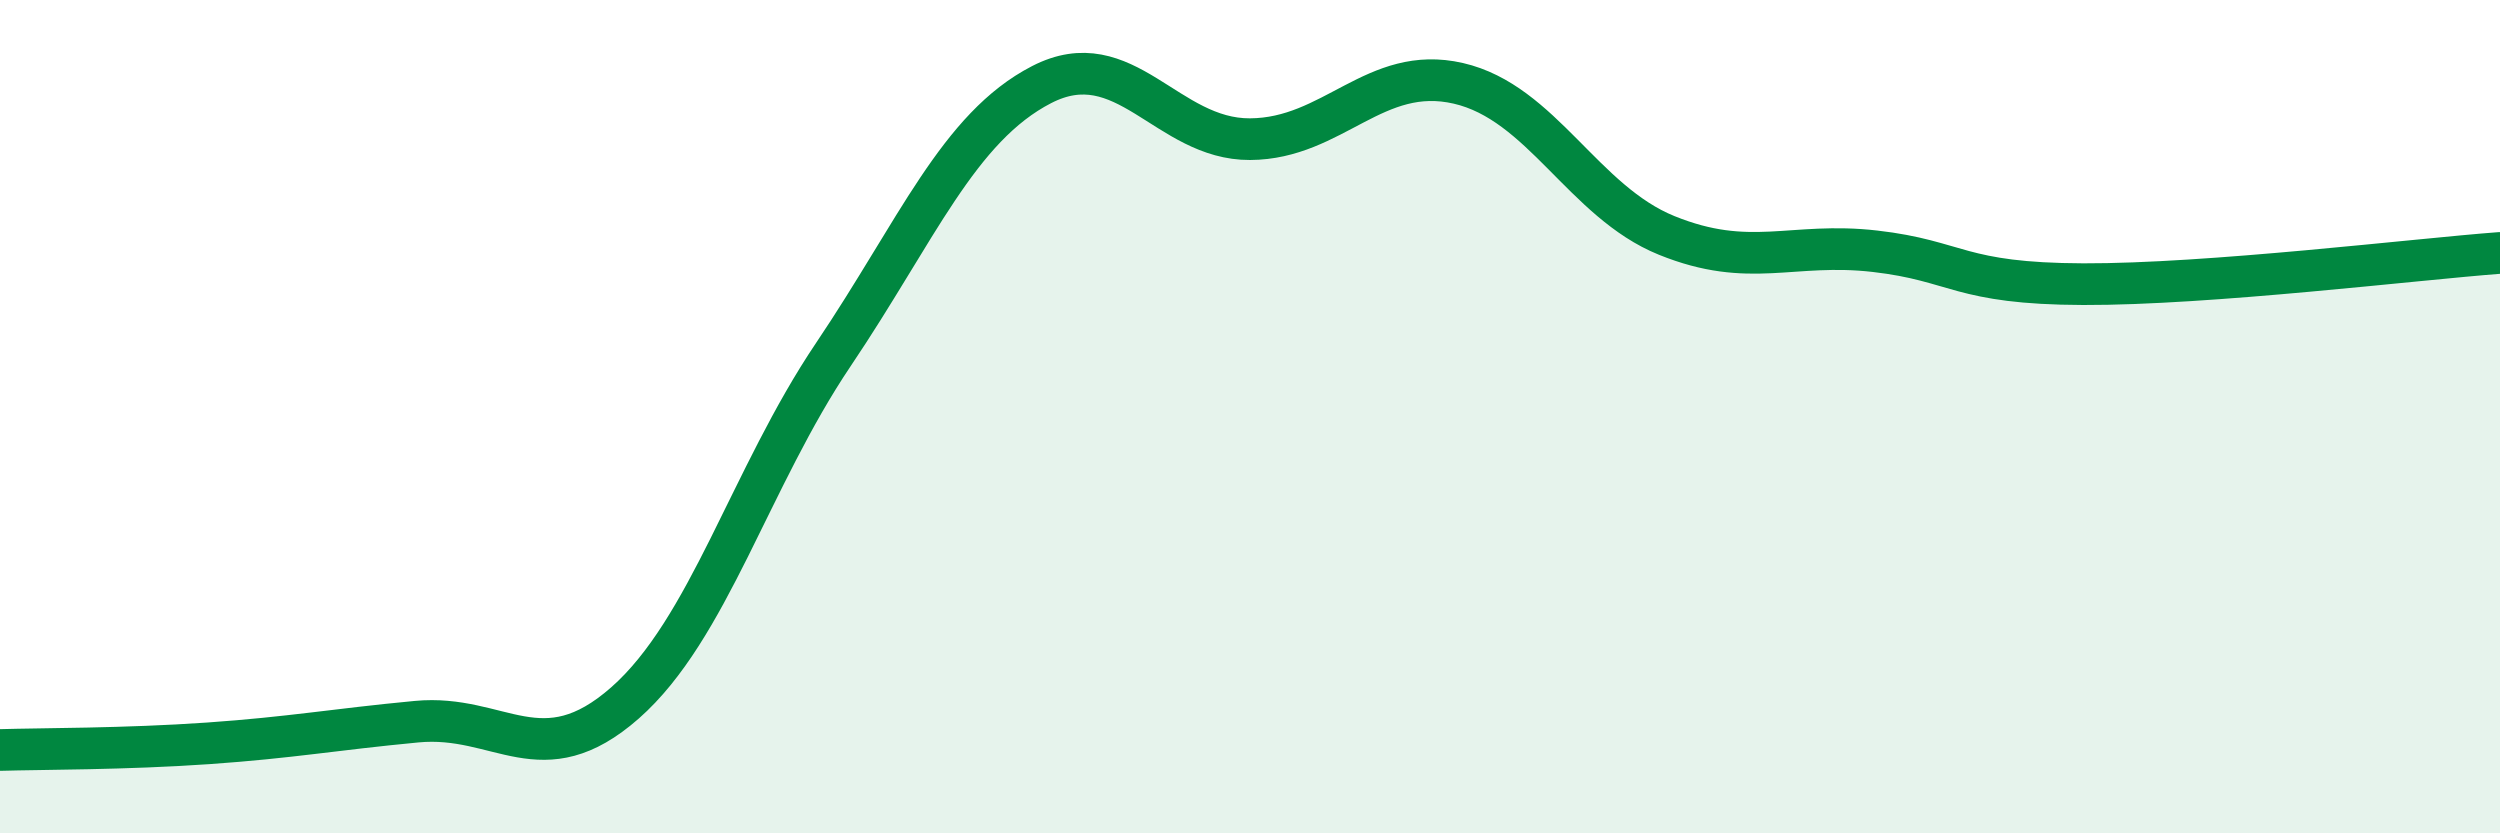 
    <svg width="60" height="20" viewBox="0 0 60 20" xmlns="http://www.w3.org/2000/svg">
      <path
        d="M 0,18 C 1,17.97 3,17.98 5,17.84 C 7,17.7 8,17.51 10,17.32 C 12,17.13 13,18.63 15,16.87 C 17,15.11 18,11.48 20,8.51 C 22,5.54 23,3.06 25,2.03 C 27,1 28,3.35 30,3.34 C 32,3.33 33,1.54 35,2 C 37,2.46 38,4.84 40,5.65 C 42,6.46 43,5.8 45,6.03 C 47,6.26 47,6.81 50,6.82 C 53,6.83 58,6.22 60,6.07L60 20L0 20Z"
        fill="#008740"
        opacity="0.1"
        stroke-linecap="round"
        stroke-linejoin="round"
      />
      <path
        d="M 0,18 C 1,17.97 3,17.98 5,17.84 C 7,17.7 8,17.51 10,17.32 C 12,17.13 13,18.63 15,16.87 C 17,15.11 18,11.48 20,8.51 C 22,5.54 23,3.06 25,2.03 C 27,1 28,3.35 30,3.34 C 32,3.33 33,1.54 35,2 C 37,2.46 38,4.84 40,5.65 C 42,6.46 43,5.8 45,6.03 C 47,6.26 47,6.81 50,6.82 C 53,6.83 58,6.22 60,6.07"
        stroke="#008740"
        stroke-width="1"
        fill="none"
        stroke-linecap="round"
        stroke-linejoin="round"
      />
    </svg>
  
